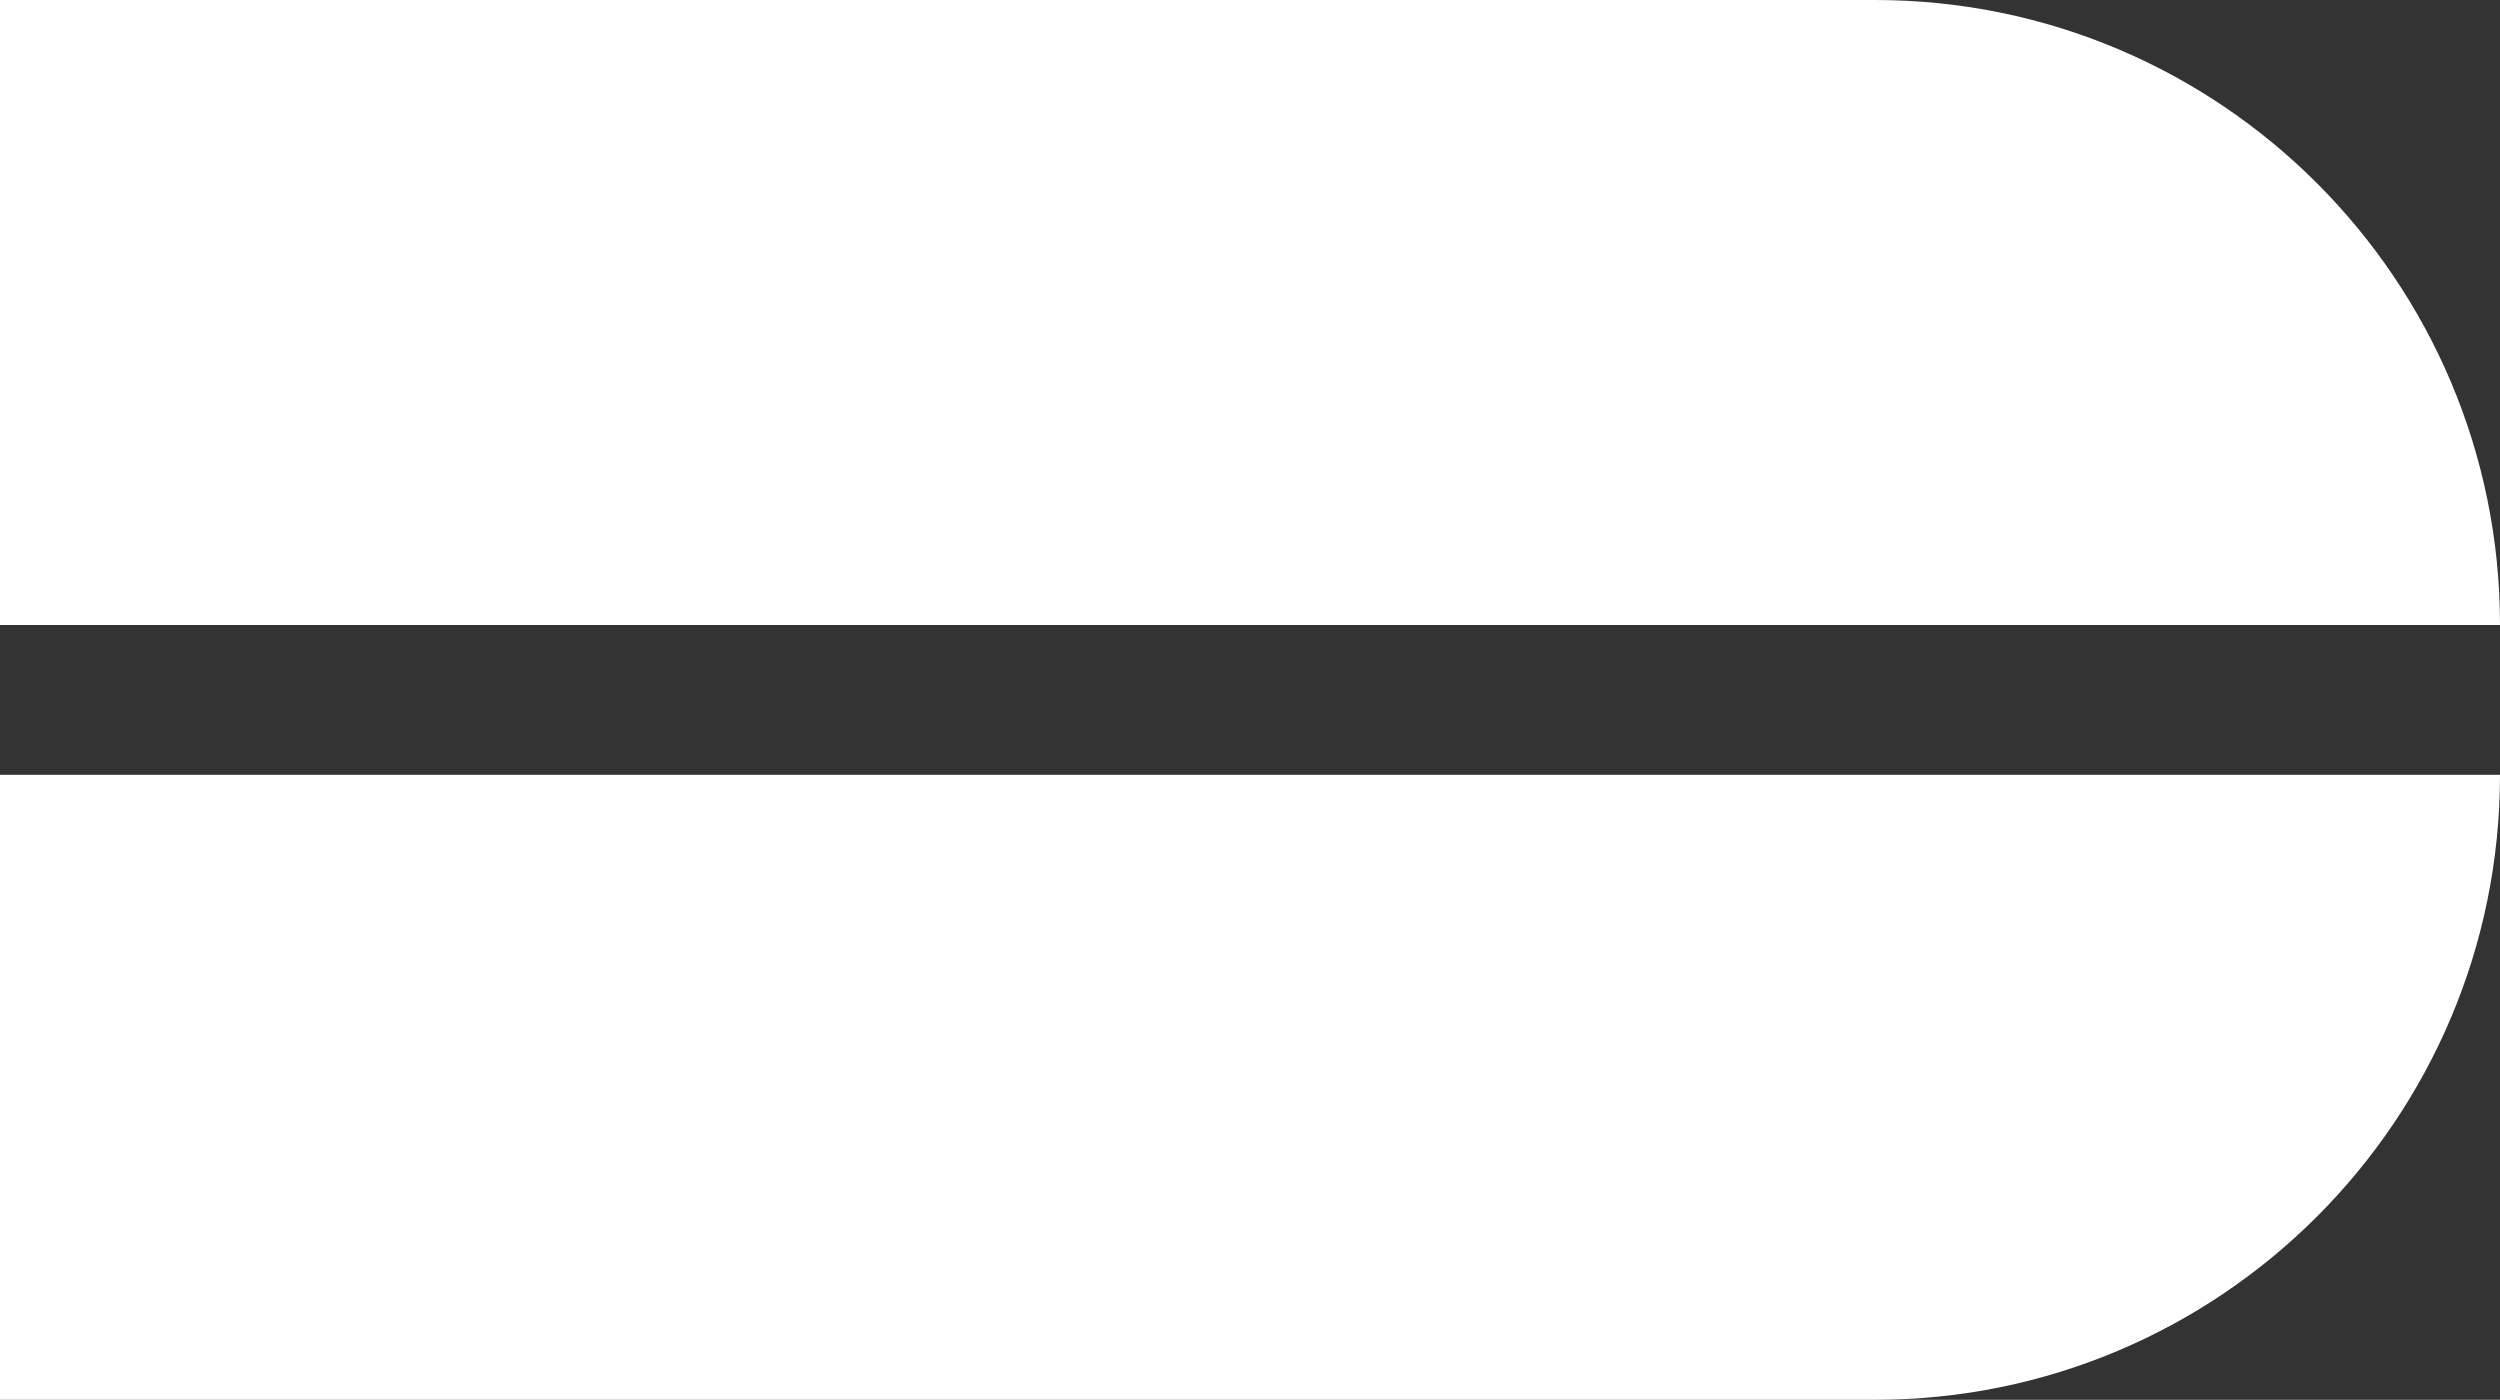 <?xml version="1.0" encoding="UTF-8"?>
<svg xmlns="http://www.w3.org/2000/svg" xmlns:xlink="http://www.w3.org/1999/xlink" width="24" height="13.438" viewBox="0 0 24 13.438">
<rect x="0" y="0" width="24" height="13.438" fill="#333333" stroke="none"/>
<style> @media (prefers-color-scheme: light) { #light { filter: invert(100%); } } </style>
<path fill-rule="nonzero" id="light" fill="rgb(100%, 100%, 100%)" fill-opacity="1" d="M 0 0 L 18 0 C 21.312 0 24 2.688 24 6 L 0 6 Z M 0 0 "/>
<path fill-rule="nonzero" id="light" fill="rgb(100%, 100%, 100%)" fill-opacity="1" d="M 0 13.438 L 18 13.438 C 21.312 13.438 24 10.75 24 7.438 L 0 7.438 Z M 0 13.438 "/>
</svg>

